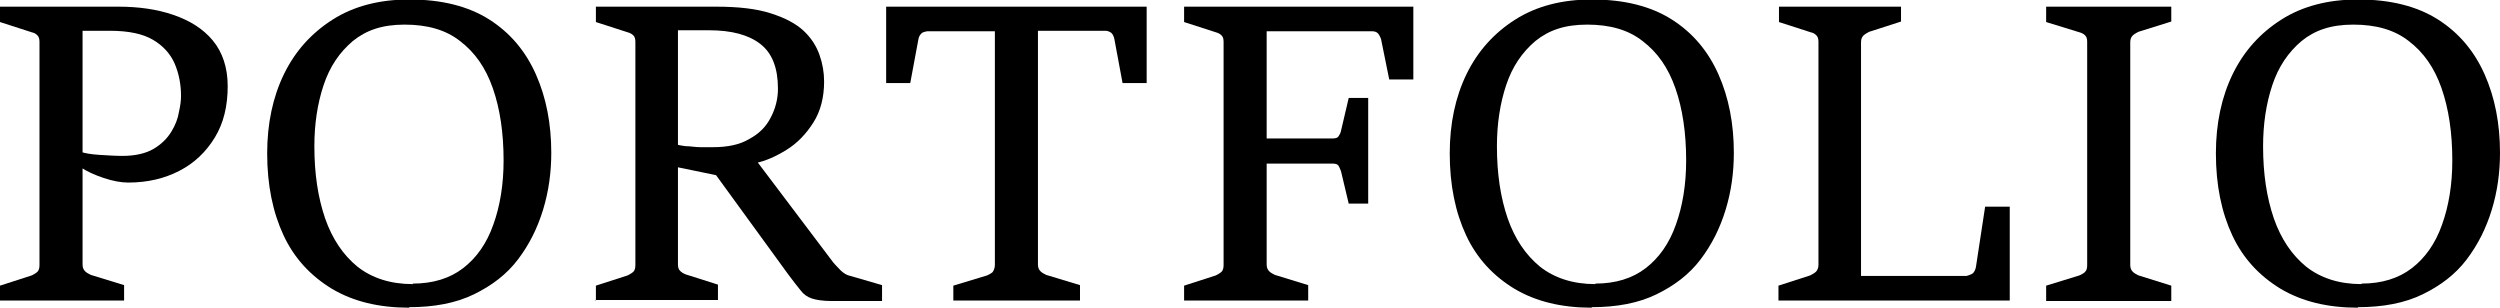 <?xml version="1.0" encoding="UTF-8"?> <svg xmlns="http://www.w3.org/2000/svg" id="_Слой_1" data-name="Слой 1" viewBox="0 0 48.75 6"><defs><style> .cls-1 { stroke-width: 0px; } </style></defs><path class="cls-1" d="m0,5.87v-.3l.62-.2s.08-.04.11-.07.04-.08.04-.13V.82c0-.06-.01-.1-.04-.13-.03-.03-.06-.05-.11-.06l-.62-.2V.13h2.31c.39,0,.75.05,1.07.16.32.11.58.27.77.5.19.23.29.53.29.89,0,.39-.08.72-.25,1-.17.28-.4.5-.69.65-.29.15-.62.23-1,.23-.14,0-.3-.03-.48-.09-.18-.06-.33-.13-.45-.21v-.3c.09.03.21.05.37.06.16.01.31.02.45.02.25,0,.46-.05.61-.14.15-.09.26-.2.34-.33.08-.13.13-.26.15-.39.03-.13.04-.23.04-.31,0-.22-.04-.43-.12-.62-.08-.19-.22-.35-.42-.47s-.48-.18-.85-.18h-.53v4.56c0,.06.02.1.05.13.03.03.07.05.11.07l.65.2v.3H0Z"></path><path class="cls-1" d="m7.98,6c-.59,0-1.09-.12-1.51-.37-.41-.25-.73-.59-.94-1.04-.21-.45-.32-.98-.32-1.6,0-.58.11-1.1.33-1.55s.54-.8.95-1.06.91-.39,1.49-.39c.63,0,1.15.13,1.56.39.41.26.71.62.91,1.07s.3.96.3,1.53c0,.38-.05.75-.16,1.11-.11.36-.27.68-.49.97-.22.29-.51.51-.86.68s-.77.25-1.26.25Zm.07-.47c.39,0,.72-.1.98-.3.26-.2.46-.48.59-.85.13-.36.2-.78.2-1.25,0-.54-.07-1.01-.21-1.41-.14-.4-.35-.7-.64-.92-.28-.22-.64-.32-1.08-.32s-.75.11-1.01.32c-.26.22-.45.5-.57.86-.12.36-.18.76-.18,1.19,0,.54.07,1,.21,1.41.14.4.35.71.63.94.28.22.64.34,1.08.34Z"></path><path class="cls-1" d="m11.62,5.87v-.3l.62-.2s.08-.04.11-.07c.03-.03.04-.08.04-.13V.82c0-.06-.01-.1-.04-.13s-.07-.05-.11-.06l-.62-.2V.13h2.34c.44,0,.79.04,1.07.13s.49.2.64.34c.15.14.25.3.31.47.06.17.09.34.09.52,0,.31-.07.58-.21.8s-.31.4-.52.53c-.21.13-.41.22-.61.26l-.65.26-.92-.19.04-.43s.08.02.17.03c.09,0,.19.02.29.02.1,0,.18,0,.24,0,.29,0,.53-.05.71-.16.19-.1.33-.24.42-.42.09-.17.14-.36.14-.56,0-.4-.11-.69-.34-.87-.23-.18-.56-.27-1.01-.27h-.6v4.56c0,.06.01.1.04.13.03.03.06.05.11.07l.63.2v.3h-2.39Zm5.58,0h-.97c-.18,0-.31-.02-.4-.05-.09-.03-.16-.08-.22-.16-.06-.07-.14-.18-.24-.31l-1.44-1.98.81-.25,1.51,2s.08.09.14.15c.06.06.13.1.19.11l.62.18v.3Z"></path><path class="cls-1" d="m18.59,5.87v-.3l.66-.2s.09-.04.11-.07.04-.08.04-.13V.61h-1.32s-.08.01-.11.04c-.03.03-.05.06-.06.11l-.16.86h-.47V.13h5.08v1.49h-.47l-.16-.86c-.01-.05-.03-.09-.06-.12-.03-.02-.07-.04-.11-.04h-1.32v4.56c0,.06.02.1.05.13.03.03.07.05.11.07l.66.2v.3h-2.47Z"></path><path class="cls-1" d="m23.09,5.87v-.3l.62-.2s.08-.04.11-.07c.03-.03.04-.08.04-.13V.82c0-.06-.01-.1-.04-.13s-.07-.05-.11-.06l-.62-.2V.13h4.47v1.42h-.47l-.16-.79s-.03-.08-.06-.11-.07-.04-.11-.04h-2.06v2.09h1.28c.06,0,.1-.01.12-.04s.04-.06.05-.11l.15-.64h.38v2.06h-.38l-.15-.63s-.03-.08-.05-.11-.06-.04-.12-.04h-1.28v1.97c0,.06.02.1.05.13.03.03.07.05.11.07l.65.2v.3h-2.42Z"></path><path class="cls-1" d="m31.04,6c-.59,0-1.09-.12-1.51-.37-.41-.25-.73-.59-.94-1.04-.21-.45-.32-.98-.32-1.6,0-.58.11-1.1.33-1.55s.54-.8.95-1.06.91-.39,1.49-.39c.63,0,1.15.13,1.56.39.41.26.71.62.91,1.07s.3.96.3,1.53c0,.38-.05.75-.16,1.11-.11.36-.27.68-.49.97-.22.29-.51.51-.86.68s-.77.25-1.26.25Zm.07-.47c.39,0,.72-.1.98-.3.26-.2.46-.48.59-.85.13-.36.2-.78.2-1.25,0-.54-.07-1.01-.21-1.41-.14-.4-.35-.7-.64-.92-.28-.22-.64-.32-1.08-.32s-.75.11-1.01.32c-.26.22-.45.5-.57.86-.12.36-.18.76-.18,1.19,0,.54.07,1,.21,1.41.14.4.35.71.63.94.28.22.64.34,1.08.34Z"></path><path class="cls-1" d="m34.68,5.87v-.3l.62-.2s.08-.04.11-.07.05-.08.05-.13V.82c0-.06-.01-.1-.04-.13-.03-.03-.06-.05-.11-.06l-.62-.2V.13h2.38v.29l-.62.2s-.08.04-.11.07c-.03.03-.05.07-.05.13v4.56h2.06s.08-.02.12-.05c.03-.03.05-.07.06-.12l.18-1.18h.48v1.83h-4.51Z"></path><path class="cls-1" d="m39.9,5.87v-.3l.65-.2s.09-.04.11-.07c.03-.03.04-.07.04-.13V.82c0-.06-.01-.1-.04-.13-.03-.03-.07-.05-.11-.06l-.65-.2V.13h2.44v.29l-.64.2s-.08.04-.11.07c-.03.03-.05.07-.05.13v4.35c0,.06.02.1.05.13s.07.05.11.07l.64.2v.3h-2.44Z"></path><path class="cls-1" d="m45.98,6c-.59,0-1.09-.12-1.51-.37-.41-.25-.73-.59-.94-1.04-.21-.45-.32-.98-.32-1.6,0-.58.11-1.1.33-1.55s.54-.8.95-1.06.91-.39,1.49-.39c.63,0,1.15.13,1.56.39.41.26.71.62.91,1.07s.3.96.3,1.53c0,.38-.05.75-.16,1.11-.11.36-.27.68-.49.97-.22.29-.51.51-.86.68s-.77.25-1.26.25Zm.07-.47c.39,0,.72-.1.98-.3.26-.2.46-.48.59-.85.13-.36.2-.78.2-1.25,0-.54-.07-1.01-.21-1.41-.14-.4-.35-.7-.64-.92-.28-.22-.64-.32-1.08-.32s-.75.11-1.01.32c-.26.22-.45.5-.57.86-.12.36-.18.76-.18,1.19,0,.54.07,1,.21,1.41.14.4.35.71.63.94.28.22.64.34,1.08.34Z"></path></svg> 
